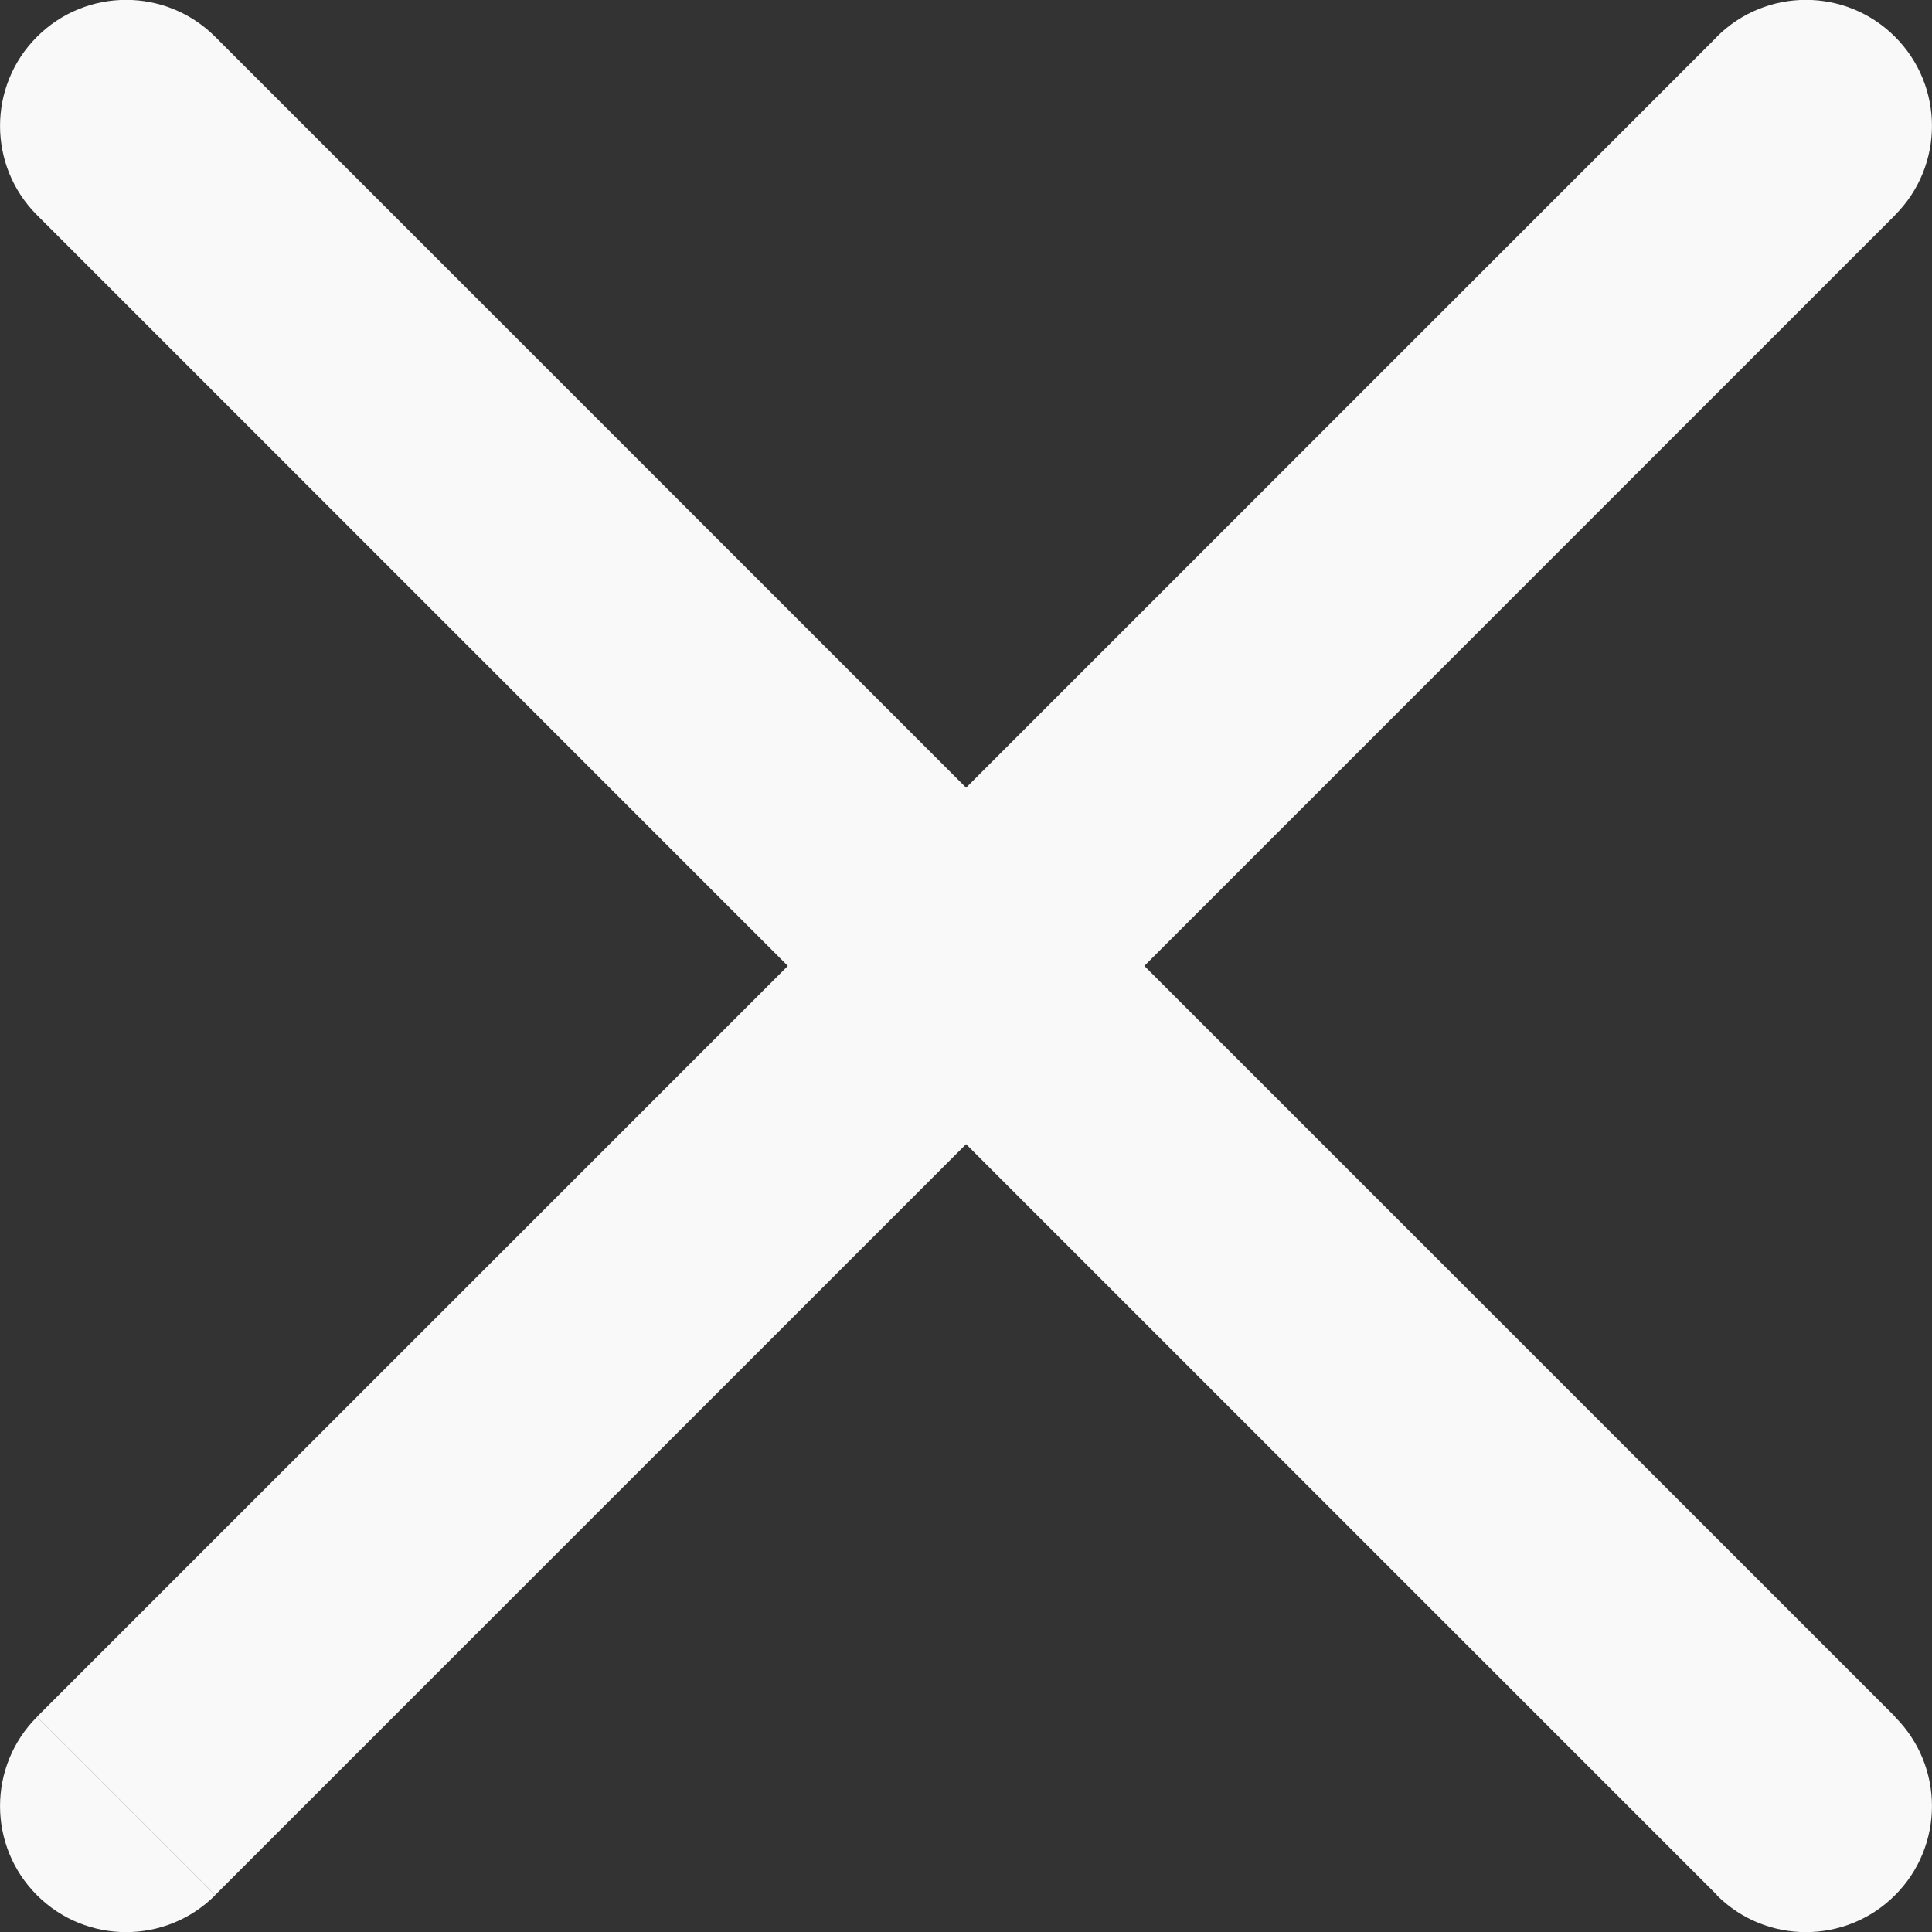 <?xml version="1.0" encoding="UTF-8" standalone="no"?>
<!-- Uploaded to: SVG Repo, www.svgrepo.com, Transformed by: SVG Repo Mixer Tools -->

<svg
   width="367.999"
   height="367.999"
   viewBox="0 -0.5 11.5 11.5"
   fill="none"
   version="1.1"
   id="svg1"
   xmlns="http://www.w3.org/2000/svg"
   xmlns:svg="http://www.w3.org/2000/svg">
  <rect x="0" y="-0.5" width="11.5" height="11.5" fill="#333333" stroke="none"/>
  <defs
     id="defs1" />
  <path
     d="m 0.22,9.72 c -0.293,0.293 -0.293,0.768 0,1.061 0.293,0.293 0.768,0.293 1.061,0 z m 6.061,-3.939 c 0.293,-0.293 0.293,-0.768 0,-1.061 -0.293,-0.293 -0.768,-0.293 -1.061,0 z m -1.061,-1.061 c -0.293,0.293 -0.293,0.768 0,1.061 0.293,0.293 0.768,0.293 1.061,0 z M 11.28,0.78 c 0.293,-0.293 0.293,-0.768 0,-1.061 -0.293,-0.293 -0.768,-0.293 -1.061,0 z M 6.28,4.72 c -0.293,-0.293 -0.768,-0.293 -1.061,0 -0.293,0.293 -0.293,0.768 0,1.061 z m 3.939,6.061 c 0.293,0.293 0.768,0.293 1.061,0 0.293,-0.293 0.293,-0.768 0,-1.061 z M 5.22,5.78 c 0.293,0.293 0.768,0.293 1.061,0 0.293,-0.293 0.293,-0.768 0,-1.061 z m -3.939,-6.061 c -0.293,-0.293 -0.768,-0.293 -1.061,0 -0.293,0.293 -0.293,0.768 0,1.061 z m 0,11.061 5,-5 -1.061,-1.061 -5,5 z m 5,-5 5,-5 -1.061,-1.061 -5,5 z m -1.061,0 5,5 1.061,-1.061 -5,-5 z m 1.061,-1.061 -5,-5 -1.061,1.061 5,5 z"
     fill="#000000"
     id="path1"
     style="fill:#f9f9f9" />
</svg>
